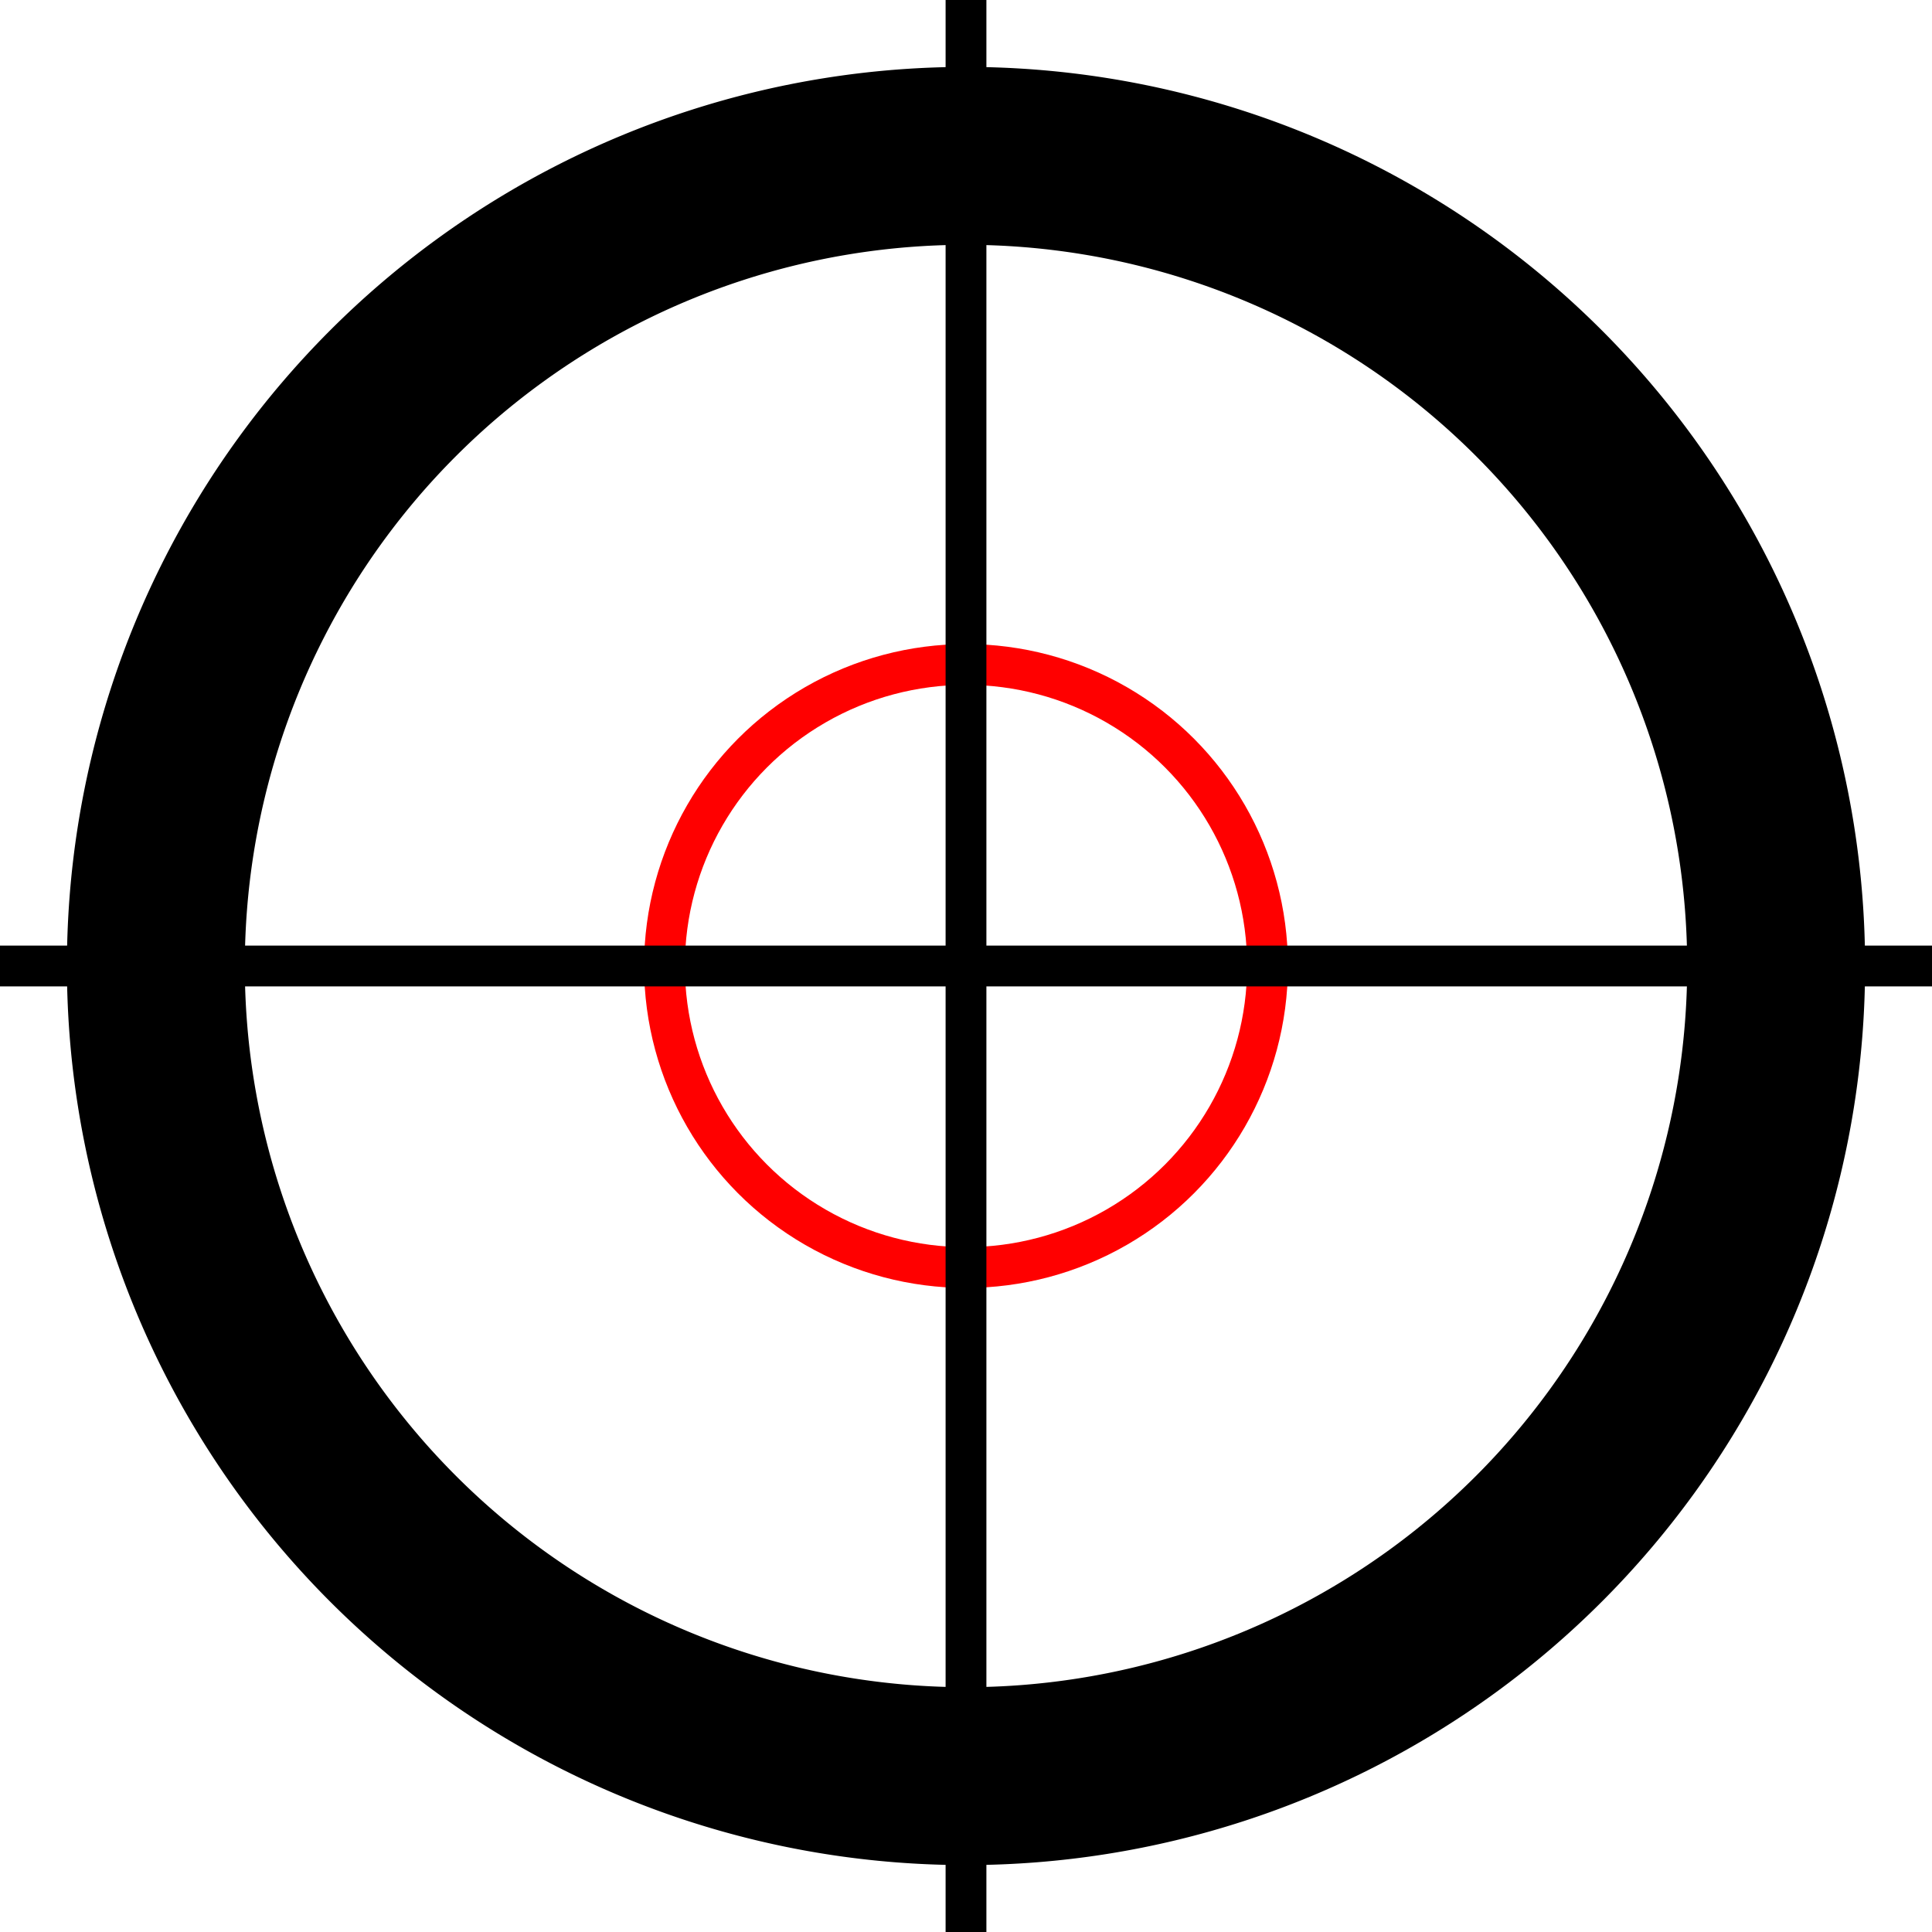 <?xml version="1.0" encoding="UTF-8" standalone="no"?>
<!-- Created by GM with Notepad++ -->
<svg xmlns="http://www.w3.org/2000/svg" width="100" height="100" viewBox="0 0 47.35 47.35" version="1.1" style="shape-rendering: geometricPrecision">
  <g>
    <animateTransform attributeName="transform" attributeType="XML" type="rotate" from="0 23.675 23.675" to="360 23.675 23.675" dur="2s" repeatCount="indefinite"/>
    <!--animateTransform attributeName="transform"
             type="scale"
             additive="sum" 
             from="1 23.675 23.675" to="1.5 23.675 23.675"
             begin="0s"
             dur="1s"
             repeatCount="indefinite"
    /-->
    <g transform="translate(23.675, 23.675)">
      <path d="
          M 0 -22.035
          A 22.035 22.035 0 1 0 0 22.035
          A 22.035 22.035 0 1 0 0 -22.035
          Z
          M 0 -17.675
          A 17.675 17.675 0 1 1 0 17.675
          A 17.675 17.675 0 1 1 0 -17.675
          Z" stroke="none" fill="black" />
      <circle x="0" y="0" r="7.39" stroke="red" stroke-width="1" fill="none"/>
      <rect x="-23.675" y="-0.5" width="47.35" height="1"/>
      <rect x="-0.5" y="-23.675" width="1" height="47.35"/>
    </g>
  </g>
</svg>
